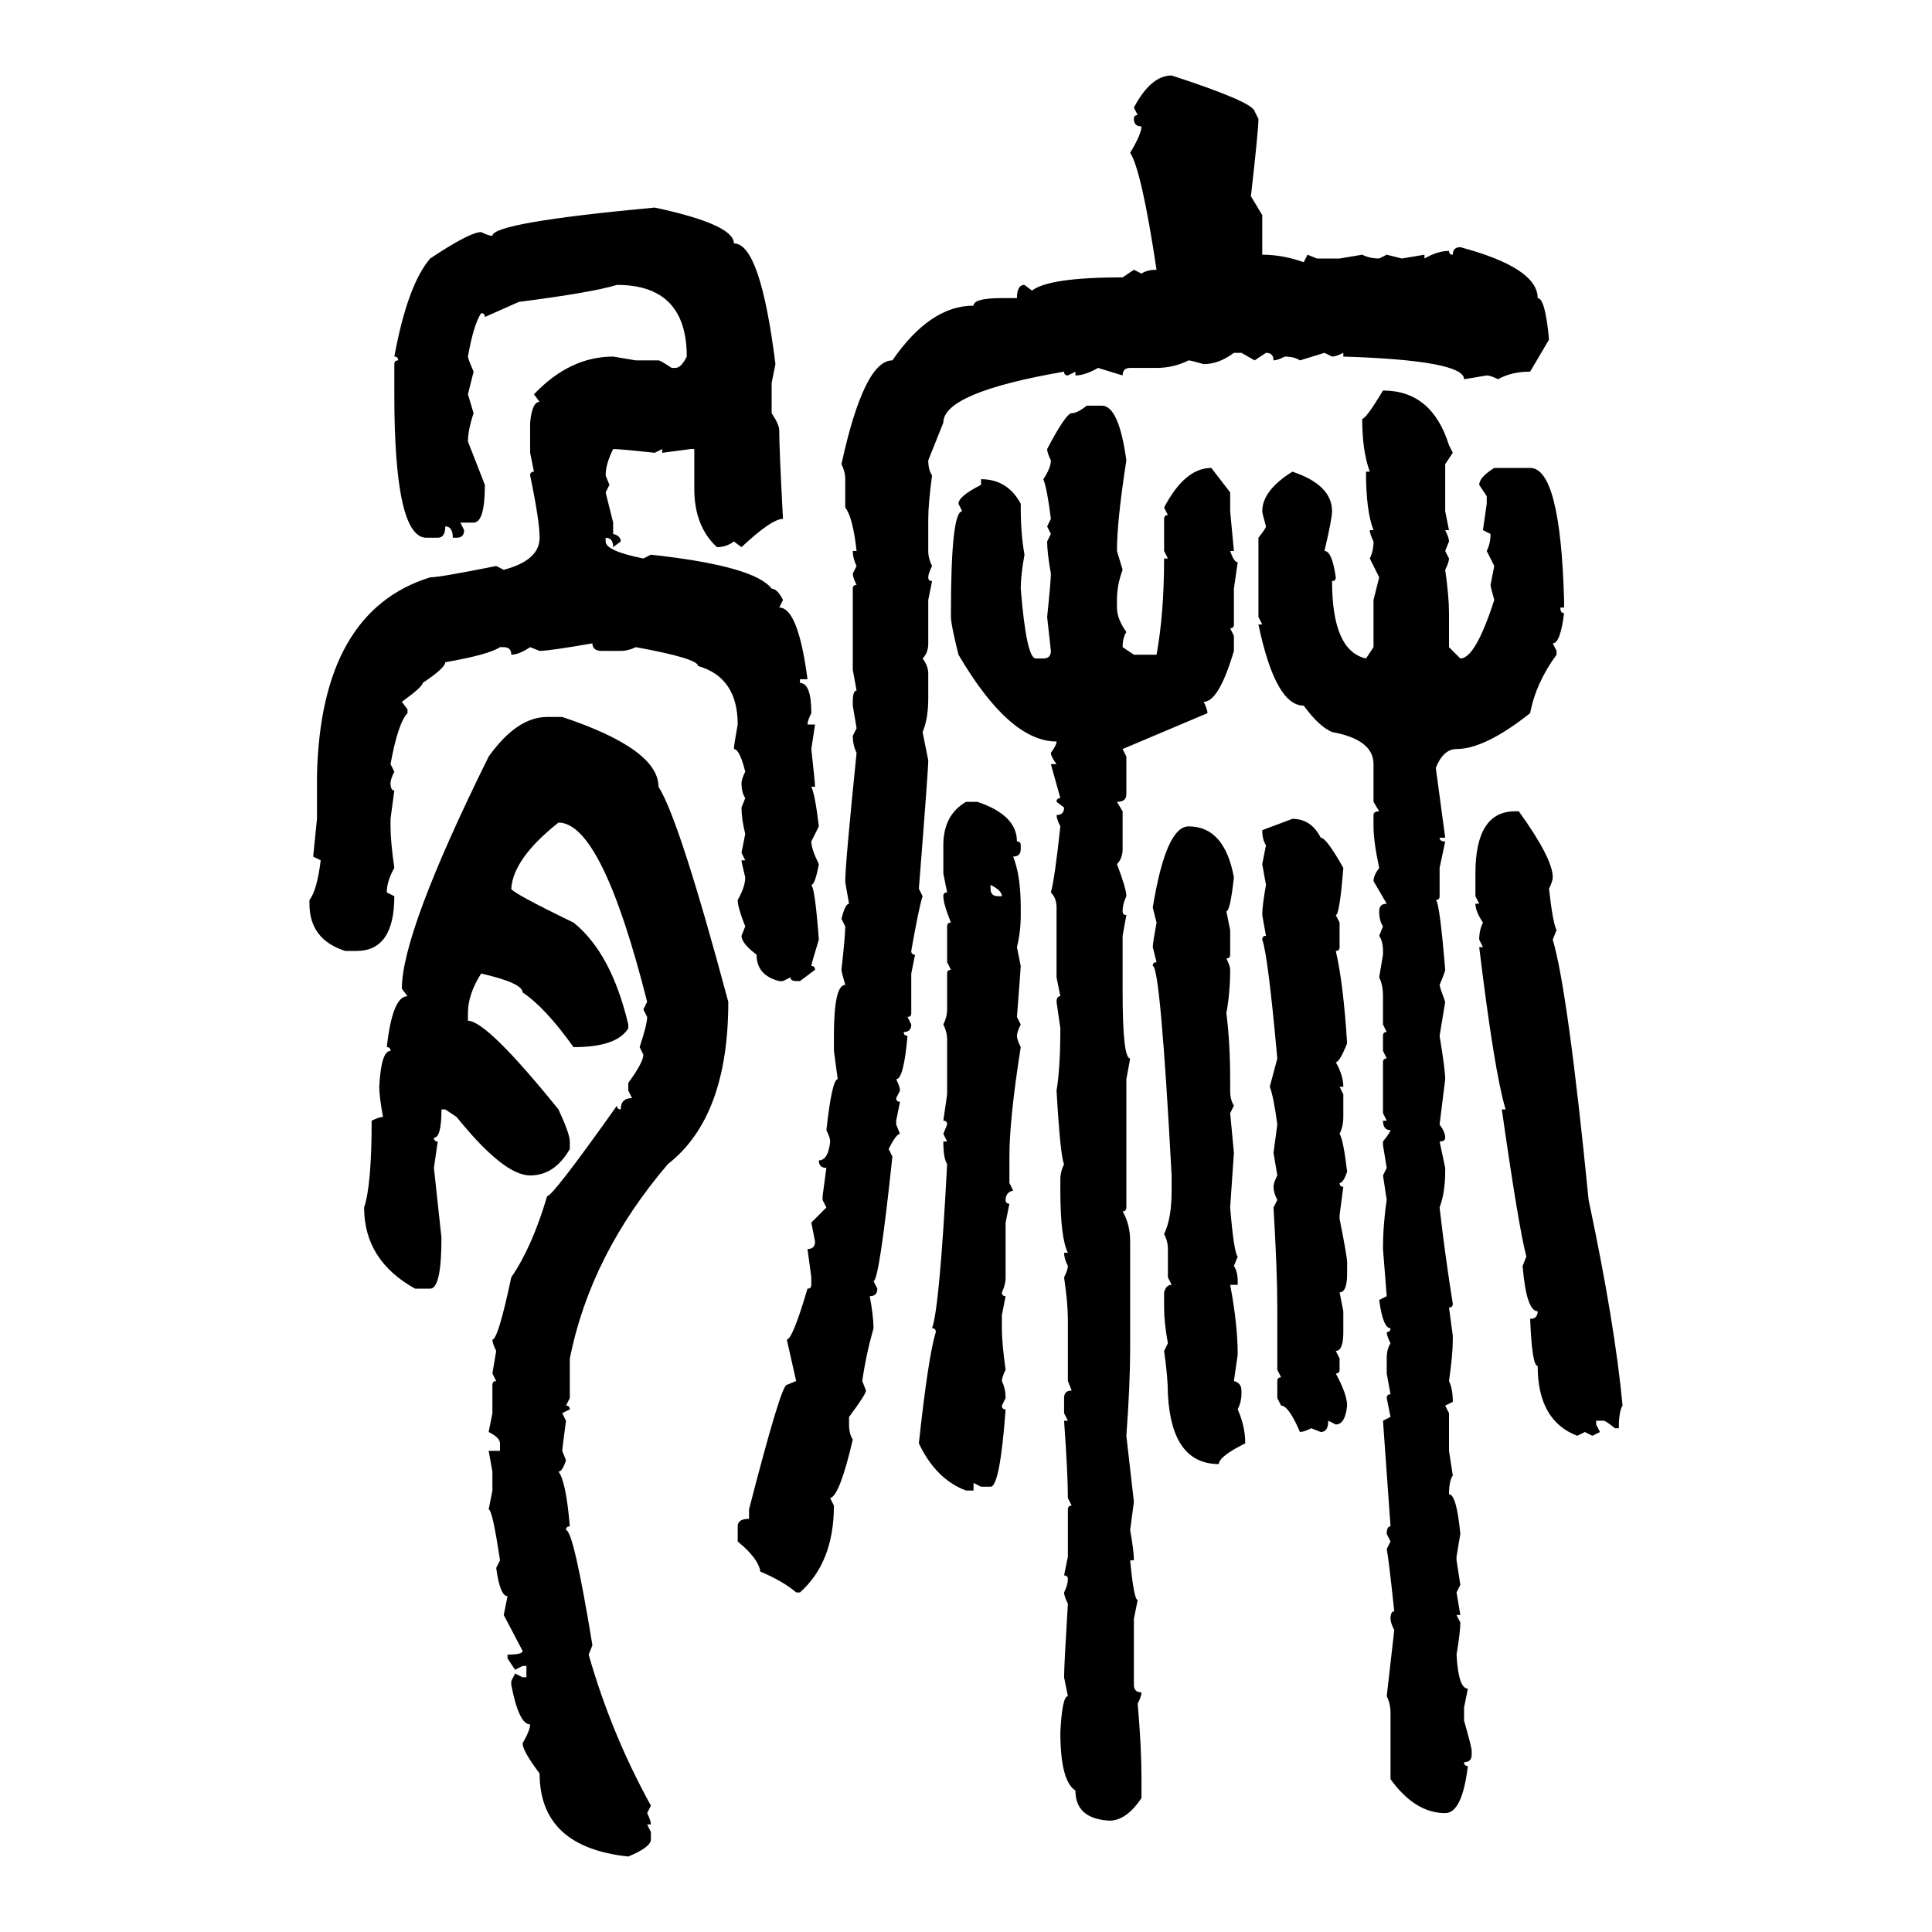 <svg xmlns="http://www.w3.org/2000/svg" xmlns:xlink="http://www.w3.org/1999/xlink" width="300" height="300"><path d="M181.93 11.72L181.93 11.72Q194.53 15.82 194.82 17.29L194.82 17.29L195.41 18.46Q195.41 20.21 194.24 30.47L194.24 30.47L196.00 33.40L196.00 39.55Q199.22 39.55 202.44 40.72L202.44 40.72L203.03 39.55L204.49 40.14L208.01 40.14L211.52 39.55Q212.70 40.14 214.16 40.14L214.16 40.14L215.33 39.55L217.68 40.14L221.19 39.55L221.19 40.14Q223.24 38.96 225 38.96L225 38.96Q225 39.55 225.59 39.55L225.59 39.55Q225.59 38.38 226.76 38.38L226.76 38.38Q238.77 41.60 238.77 46.29L238.77 46.29Q239.94 46.29 240.53 52.73L240.53 52.73L237.60 57.71Q234.67 57.71 232.62 58.89L232.62 58.89Q231.45 58.30 230.86 58.30L230.86 58.30L227.34 58.89Q227.34 55.96 208.59 55.37L208.59 55.37L208.59 54.79Q207.42 55.37 206.84 55.37L206.84 55.37L205.66 54.79L201.86 55.96Q200.98 55.37 199.51 55.37L199.51 55.37Q198.34 55.96 197.75 55.96L197.75 55.96Q197.75 54.79 196.58 54.79L196.58 54.79L194.82 55.96L192.77 54.79L191.60 54.79Q189.26 56.54 186.91 56.54L186.91 56.54Q184.86 55.96 184.57 55.96L184.57 55.96Q182.23 57.13 179.59 57.13L179.59 57.13L175.49 57.13Q174.32 57.13 174.32 58.30L174.32 58.30L170.51 57.13Q168.46 58.30 166.99 58.30L166.99 58.30L166.99 57.71L165.82 58.30Q165.23 58.30 165.23 57.71L165.23 57.71Q146.48 60.94 146.48 65.63L146.48 65.63L144.14 71.48Q144.14 72.95 144.73 73.83L144.73 73.83Q144.14 78.22 144.14 80.57L144.14 80.57L144.14 85.55Q144.14 86.72 144.73 87.89L144.73 87.89Q144.14 89.06 144.14 89.65L144.14 89.65Q144.14 90.23 144.73 90.23L144.73 90.23L144.14 93.16L144.14 99.90Q144.14 101.37 143.26 102.25L143.26 102.25Q144.14 103.42 144.14 104.59L144.14 104.59L144.14 108.40Q144.14 111.62 143.26 113.67L143.26 113.67L144.14 118.07Q144.14 119.53 142.68 137.99L142.68 137.99L143.26 139.16Q142.68 140.92 141.50 147.66L141.50 147.66Q141.50 148.24 142.09 148.24L142.09 148.24L141.50 151.17L141.50 157.32Q141.50 157.91 140.92 157.91L140.92 157.91L141.50 159.08Q141.50 160.25 140.33 160.25L140.33 160.25Q140.33 160.84 140.92 160.84L140.92 160.84Q140.33 167.58 139.16 167.58L139.16 167.58Q139.75 168.75 139.75 169.34L139.75 169.34L139.16 170.51Q139.16 171.09 139.75 171.09L139.75 171.09L139.16 174.02L139.16 174.61L139.75 176.07Q139.16 176.07 137.99 178.42L137.99 178.42L138.57 179.59Q136.52 198.93 135.64 198.93L135.64 198.93L136.23 200.10Q136.23 201.27 135.06 201.27L135.06 201.27Q135.64 204.49 135.64 206.25L135.64 206.25Q134.47 210.35 133.89 214.45L133.89 214.45L134.47 215.92Q134.47 216.50 131.84 220.02L131.84 220.02L131.84 221.19Q131.84 222.66 132.42 223.54L132.42 223.54Q130.37 232.32 128.91 232.62L128.91 232.62L129.49 233.79Q129.49 242.58 124.22 247.27L124.22 247.27L123.63 247.27Q121.58 245.51 118.07 244.04L118.07 244.04Q117.77 241.99 114.55 239.36L114.55 239.36L114.55 237.01Q114.55 235.84 116.31 235.84L116.31 235.84L116.31 234.38Q121.29 215.04 122.17 215.04L122.17 215.04L123.63 214.45L122.17 208.01Q123.05 208.01 125.39 200.10L125.39 200.10Q125.98 200.10 125.98 199.51L125.98 199.51L125.98 198.34L125.39 193.95Q126.56 193.95 126.56 192.77L126.56 192.77L125.98 189.84L128.32 187.50L127.73 186.33L127.73 185.74L128.32 181.35Q127.15 181.35 127.15 180.18L127.15 180.18Q128.61 180.18 128.91 177.25L128.91 177.25Q128.91 176.66 128.32 175.49L128.32 175.49Q129.20 167.58 130.08 167.58L130.08 167.58L129.49 163.18L129.49 160.84Q129.49 152.93 131.25 152.93L131.25 152.93Q130.66 150.88 130.66 150.59L130.66 150.59Q131.25 145.31 131.25 143.85L131.25 143.85L130.66 142.68Q131.25 140.33 131.84 140.33L131.84 140.33Q131.25 137.11 131.25 136.82L131.25 136.82Q131.25 134.18 133.01 116.89L133.01 116.89Q132.42 115.72 132.42 114.26L132.42 114.26L133.01 113.09L132.42 109.57L132.42 108.98Q132.42 107.23 133.01 107.23L133.01 107.23L132.42 104.00L132.42 91.41Q132.42 90.82 133.01 90.82L133.01 90.82Q132.42 89.65 132.42 89.06L132.42 89.06L133.01 87.89Q132.42 86.72 132.42 85.55L132.42 85.55L133.01 85.55Q132.42 80.27 131.25 78.81L131.25 78.81L131.25 74.41Q131.25 73.24 130.66 72.07L130.66 72.07Q134.18 55.96 138.57 55.96L138.57 55.96Q144.43 47.46 151.17 47.46L151.17 47.46Q151.17 46.29 155.57 46.29L155.57 46.29L157.91 46.29Q157.91 44.24 159.08 44.24L159.08 44.24L160.25 45.12Q162.89 43.07 174.32 43.07L174.32 43.07L176.07 41.89L177.25 42.48Q178.13 41.89 179.59 41.89L179.59 41.89Q177.25 26.37 175.49 23.73L175.49 23.73Q177.25 20.80 177.25 19.63L177.25 19.63Q176.07 19.63 176.07 18.46L176.07 18.46Q176.07 17.87 176.66 17.87L176.66 17.87L176.07 16.70Q178.71 11.72 181.93 11.72ZM101.66 32.23L101.66 32.23Q113.96 34.86 113.96 37.79L113.96 37.79Q118.07 37.79 120.41 56.54L120.41 56.54L119.82 59.47L119.82 64.16Q121.00 65.92 121.00 66.80L121.00 66.80Q121.00 69.73 121.58 80.57L121.58 80.57Q119.82 80.57 115.14 84.96L115.14 84.96L113.96 84.08Q112.79 84.96 111.33 84.96L111.33 84.96Q107.81 81.74 107.81 75.88L107.81 75.88L107.81 69.73L107.23 69.73L102.83 70.31L102.83 69.73L101.66 70.31Q96.39 69.73 95.21 69.73L95.21 69.73Q94.04 72.07 94.04 73.83L94.04 73.83L94.63 75.29L94.04 76.46L95.21 81.15L95.21 82.91Q96.39 83.20 96.39 84.08L96.39 84.08L95.21 84.96Q95.21 83.50 94.04 83.50L94.04 83.50L94.04 84.08Q94.04 85.55 99.90 86.72L99.90 86.72L101.07 86.13Q117.19 87.89 119.82 91.41L119.82 91.41Q120.70 91.41 121.58 93.16L121.58 93.16L121.00 94.34Q123.93 94.34 125.39 105.47L125.39 105.47L124.22 105.47L124.22 106.05Q125.98 106.05 125.98 110.74L125.98 110.74Q125.39 111.91 125.39 112.50L125.39 112.50L126.56 112.50L125.98 116.31Q126.56 121.58 126.56 122.17L126.56 122.17L125.98 122.17Q126.56 123.34 127.15 128.32L127.15 128.32L125.98 130.66Q125.98 131.84 127.15 134.18L127.15 134.18Q126.56 137.40 125.98 137.40L125.98 137.40Q126.56 137.99 127.15 145.90L127.15 145.90Q125.98 149.71 125.98 150L125.98 150Q126.56 150 126.56 150.59L126.56 150.59L124.22 152.34L123.63 152.34Q122.75 152.34 122.75 151.76L122.75 151.76L121.58 152.34L121.00 152.34Q117.48 151.46 117.48 148.24L117.48 148.24Q115.14 146.48 115.14 145.31L115.14 145.31L115.72 143.85Q114.55 140.92 114.55 139.75L114.55 139.75Q115.72 137.70 115.72 136.23L115.72 136.23Q115.14 133.89 115.14 133.59L115.14 133.59L115.72 133.59L115.14 132.42L115.72 129.49Q115.14 127.15 115.14 125.39L115.14 125.39L115.72 123.93Q115.14 123.05 115.14 121.58L115.14 121.58Q115.14 121.00 115.72 119.82L115.72 119.82Q114.84 116.31 113.96 116.31L113.96 116.31Q113.96 115.72 114.55 112.50L114.55 112.50Q114.55 105.18 108.40 103.42L108.40 103.42Q108.40 102.25 98.73 100.49L98.73 100.49Q97.56 101.07 96.39 101.07L96.39 101.07L93.46 101.07Q91.99 101.07 91.99 99.90L91.99 99.90Q85.25 101.07 83.79 101.07L83.79 101.07L82.32 100.49Q80.57 101.66 79.39 101.66L79.39 101.66Q79.39 100.49 78.22 100.49L78.22 100.49L77.64 100.49Q75.88 101.66 69.14 102.83L69.14 102.83Q69.14 103.71 65.63 106.05L65.63 106.05Q65.63 106.64 62.40 108.98L62.40 108.98L63.28 110.16L63.28 110.74Q61.82 112.21 60.64 118.65L60.64 118.65L61.23 119.82Q60.64 121.00 60.64 121.58L60.64 121.58Q60.64 122.75 61.23 122.75L61.23 122.75L60.64 127.15L60.64 128.32Q60.64 130.66 61.23 134.77L61.23 134.77Q60.06 136.82 60.06 138.57L60.06 138.57L61.23 139.16Q61.23 147.66 55.37 147.66L55.37 147.66L53.61 147.66Q48.05 145.90 48.05 140.33L48.05 140.33L48.05 139.75Q49.22 138.28 49.80 133.59L49.80 133.59L48.63 133.01L49.22 127.15L49.22 120.41Q49.80 94.92 66.80 89.65L66.80 89.65Q68.26 89.65 77.05 87.89L77.05 87.89L78.22 88.48Q83.79 87.01 83.79 83.50L83.79 83.50Q83.79 80.86 82.32 73.83L82.32 73.83Q82.32 73.24 82.91 73.24L82.91 73.24L82.32 70.31L82.32 65.63Q82.62 62.40 83.79 62.40L83.79 62.40L82.91 61.23Q88.48 55.37 95.21 55.37L95.21 55.37L98.73 55.96L102.25 55.96Q102.54 55.96 104.30 57.13L104.30 57.13L104.88 57.13Q105.76 57.13 106.64 55.37L106.64 55.37Q106.64 44.24 95.80 44.24L95.80 44.24Q91.99 45.41 80.57 46.88L80.57 46.88L75.29 49.22Q75.29 48.63 74.71 48.63L74.71 48.63Q73.54 50.39 72.66 55.37L72.66 55.37Q72.66 55.66 73.54 57.71L73.54 57.71L72.66 61.23L73.54 64.16Q72.66 66.80 72.66 68.55L72.66 68.55L75.29 75.29Q75.29 81.15 73.54 81.15L73.54 81.15L71.48 81.15L72.07 82.32Q72.07 83.50 70.90 83.50L70.90 83.50L70.31 83.50Q70.31 81.74 69.14 81.74L69.14 81.74Q69.14 83.50 67.97 83.50L67.97 83.50L66.21 83.50Q61.23 83.50 61.23 61.23L61.23 61.23L61.23 56.54Q61.23 55.96 61.82 55.96L61.82 55.96Q61.82 55.37 61.23 55.37L61.23 55.37Q63.28 44.24 66.80 40.14L66.80 40.14Q72.95 36.04 74.71 36.04L74.71 36.04Q75.88 36.62 76.46 36.62L76.46 36.62Q76.46 34.57 101.66 32.23ZM214.75 60.64L214.75 60.64Q222.36 60.64 225 69.14L225 69.14L225.59 70.31L224.41 72.07L224.41 79.39L225 82.32L224.41 82.32Q225 83.50 225 84.08L225 84.08L224.41 85.55L225 86.72Q225 87.30 224.41 88.48L224.41 88.48Q225 92.58 225 95.21L225 95.21L225 100.49L226.76 102.25Q229.10 102.25 232.03 93.16L232.03 93.16Q231.45 91.11 231.45 90.82L231.45 90.82L232.03 87.89L230.86 85.55Q231.45 84.38 231.45 82.91L231.45 82.91L230.27 82.32L230.86 78.22L230.86 77.05L229.69 75.29Q229.69 74.12 232.03 72.66L232.03 72.66L237.60 72.66Q242.29 72.66 242.87 93.16L242.87 93.16L242.87 94.34L242.29 94.34Q242.29 95.21 242.87 95.21L242.87 95.21Q242.29 99.90 241.11 99.90L241.11 99.90L241.70 101.07L241.70 101.66Q238.48 106.05 237.60 110.74L237.60 110.74Q230.57 116.31 226.17 116.31L226.17 116.31Q224.12 116.31 222.95 119.24L222.95 119.24L224.41 130.08L223.54 130.08Q223.54 130.66 224.41 130.66L224.41 130.66L223.54 134.77L223.54 139.16Q223.54 139.75 222.95 139.75L222.95 139.75Q223.54 140.04 224.41 150.59L224.41 150.59Q224.41 150.88 223.54 152.93L223.54 152.93Q223.54 153.22 224.41 155.57L224.41 155.57L223.54 160.84Q224.41 166.11 224.41 167.58L224.41 167.58L223.54 174.61Q224.41 175.78 224.41 176.66L224.41 176.66Q224.41 177.25 223.54 177.25L223.54 177.25L224.41 181.35L224.41 181.93Q224.41 185.16 223.54 187.50L223.54 187.50Q224.41 195.12 225.59 202.44L225.59 202.44Q225.59 203.03 225 203.03L225 203.03L225.59 207.42L225.59 208.01Q225.59 210.35 225 214.45L225 214.45Q225.59 215.63 225.59 217.68L225.59 217.68L224.41 218.26L225 219.43L225 225.29L225.59 229.10Q225 229.98 225 232.03L225 232.03Q226.17 232.03 226.76 238.18L226.76 238.18L226.17 241.70L226.17 242.29L226.76 246.09L226.17 247.27L226.76 250.78L226.17 250.78L226.76 251.95Q226.76 253.42 226.17 256.93L226.17 256.93Q226.46 262.21 227.93 262.21L227.93 262.21L227.34 265.14L227.34 267.19Q228.52 271.29 228.52 271.88L228.52 271.88L228.52 272.46Q228.52 273.63 227.34 273.63L227.34 273.63Q227.34 274.22 227.93 274.22L227.93 274.22Q227.05 281.54 224.41 281.54L224.41 281.54Q219.73 281.54 215.92 276.27L215.92 276.27L215.92 266.02Q215.92 264.55 215.33 263.38L215.33 263.38L216.50 253.13Q215.92 251.95 215.92 251.37L215.92 251.37Q215.92 250.20 216.50 250.20L216.50 250.20Q215.63 241.99 215.33 240.53L215.33 240.53L215.92 239.36L215.33 238.18Q215.33 237.01 215.92 237.01L215.92 237.01L214.75 220.61L215.92 220.02L215.33 217.09Q215.33 216.50 215.92 216.50L215.92 216.50L215.33 213.28L215.33 210.94Q215.33 209.47 215.92 208.59L215.92 208.59Q215.33 207.42 215.33 206.84L215.33 206.84Q215.92 206.84 215.92 206.25L215.92 206.25Q214.75 206.25 214.16 201.86L214.16 201.86L215.33 201.27L214.75 193.95Q214.75 190.14 215.33 186.33L215.33 186.33L214.75 182.52L215.33 181.35L214.75 177.83L214.75 177.25Q215.92 175.78 215.92 175.49L215.92 175.49Q214.75 175.49 214.75 174.02L214.75 174.02L215.33 174.02L214.75 172.85L214.75 164.94Q214.75 164.36 215.33 164.36L215.33 164.36L214.75 163.18L214.75 160.84Q214.75 160.25 215.33 160.25L215.33 160.25L214.75 159.08L214.75 154.69Q214.75 152.93 214.16 151.76L214.16 151.76L214.75 148.24L214.75 147.66Q214.75 146.19 214.16 145.31L214.16 145.31L214.75 143.85Q214.16 142.97 214.16 141.50L214.16 141.50Q214.16 140.33 215.33 140.33L215.33 140.33L213.28 136.82Q213.28 135.94 214.16 134.77L214.16 134.77Q213.28 130.66 213.28 128.32L213.28 128.32L213.28 126.56Q213.28 125.98 214.16 125.98L214.16 125.98L213.28 124.51L213.28 118.65Q213.28 114.84 206.84 113.67L206.84 113.67Q204.79 112.79 202.44 109.57L202.44 109.57Q198.05 109.57 195.41 96.97L195.41 96.97L196.00 96.97L195.41 95.80L195.41 83.50Q196.58 82.03 196.58 81.74L196.58 81.74Q196.00 79.69 196.00 79.39L196.00 79.39Q196.00 76.17 200.68 73.24L200.68 73.24Q206.84 75.29 206.84 79.39L206.84 79.39Q206.84 80.57 205.66 85.55L205.66 85.55Q206.84 85.55 207.42 89.65L207.42 89.65Q207.42 90.23 206.84 90.23L206.84 90.23Q206.84 101.07 212.11 102.25L212.11 102.25L213.28 100.49L213.28 93.16L214.16 89.65L212.70 86.72Q213.28 85.55 213.28 84.08L213.28 84.08Q212.70 82.91 212.70 82.32L212.70 82.32L213.28 82.32Q212.11 79.39 212.11 73.24L212.11 73.24L212.70 73.24Q211.52 70.02 211.52 65.04L211.52 65.04Q212.11 65.04 214.75 60.64ZM168.75 62.99L168.75 62.99L171.09 62.99Q173.73 62.99 174.90 71.48L174.90 71.48Q173.44 80.86 173.44 85.55L173.44 85.55L174.32 88.48Q173.44 90.82 173.44 93.16L173.44 93.16L173.44 94.34Q173.44 96.09 174.90 98.14L174.90 98.14Q174.32 99.02 174.32 100.49L174.32 100.49L176.07 101.66L179.59 101.66Q180.76 95.21 180.76 86.72L180.76 86.72L181.35 86.72L180.76 85.55L180.76 80.57Q180.76 79.98 181.35 79.98L181.35 79.98L180.76 78.81Q183.98 72.66 188.09 72.66L188.09 72.66L191.02 76.46L191.02 79.39L191.60 85.55L191.02 85.55Q191.60 87.30 192.19 87.30L192.19 87.30L191.60 91.41L191.60 96.97Q191.60 97.56 191.02 97.56L191.02 97.56L191.60 98.73L191.60 101.07Q189.26 108.98 186.91 108.98L186.91 108.98Q187.50 110.16 187.50 110.74L187.50 110.74L174.32 116.31L174.90 117.48L174.90 123.34Q174.90 124.51 173.44 124.51L173.44 124.51L174.32 125.98L174.32 131.84Q174.32 133.30 173.44 134.18L173.44 134.18Q174.90 137.99 174.90 139.16L174.90 139.16Q174.32 140.33 174.32 141.50L174.32 141.50Q174.32 142.09 174.90 142.09L174.90 142.09L174.32 145.31L174.32 154.10Q174.32 164.36 175.49 164.36L175.49 164.36L174.90 167.58L174.90 187.50Q174.90 188.09 174.32 188.09L174.32 188.09Q175.49 190.14 175.49 192.77L175.49 192.77L175.49 209.18Q175.49 215.04 174.90 222.95L174.90 222.95L176.07 233.20L175.49 237.60Q176.07 240.82 176.07 242.29L176.07 242.29L175.49 242.29Q176.07 248.44 176.66 248.44L176.66 248.44L176.07 251.37L176.07 261.62Q176.07 262.79 177.25 262.79L177.25 262.79Q177.25 263.38 176.66 264.55L176.66 264.55Q177.25 271.29 177.25 276.27L177.25 276.27L177.25 279.20Q174.90 282.71 172.27 282.71L172.27 282.71Q166.99 282.42 166.99 278.03L166.99 278.03Q164.65 276.56 164.65 268.95L164.65 268.95Q164.94 263.38 165.82 263.38L165.82 263.38L165.23 260.45Q165.23 258.69 165.82 249.02L165.82 249.02Q165.23 247.85 165.23 247.27L165.23 247.27Q165.82 246.09 165.82 245.21L165.82 245.21Q165.82 244.63 165.23 244.63L165.23 244.63L165.82 241.70L165.82 234.38Q165.82 233.79 166.41 233.79L166.41 233.79L165.82 232.62Q165.82 228.81 165.23 220.61L165.23 220.61L165.82 220.61L165.23 219.43L165.23 217.09Q165.23 215.92 166.41 215.92L166.41 215.92L165.82 214.45L165.82 204.79Q165.82 202.44 165.23 198.34L165.23 198.34Q165.82 197.17 165.82 196.58L165.82 196.58Q165.23 195.41 165.23 194.53L165.23 194.53L165.82 194.53Q164.65 192.19 164.65 184.86L164.65 184.86L164.65 183.11Q164.65 181.93 165.23 180.76L165.23 180.76Q164.65 179.59 164.06 169.34L164.06 169.34Q164.65 165.82 164.65 159.67L164.65 159.67L164.06 155.57Q164.06 154.69 164.65 154.69L164.65 154.69L164.06 151.76L164.06 140.92Q164.06 139.45 163.18 138.57L163.18 138.57Q163.77 136.52 164.65 128.32L164.65 128.32Q164.06 127.15 164.06 126.56L164.06 126.56Q165.23 126.56 165.23 125.39L165.23 125.39L164.06 124.51Q164.06 123.93 164.65 123.93L164.65 123.93L163.18 118.65L164.06 118.65Q163.18 117.48 163.18 116.89L163.18 116.89Q164.06 115.72 164.06 115.14L164.06 115.14Q156.74 115.14 148.83 101.66L148.83 101.66Q147.66 96.97 147.66 95.80L147.66 95.80L147.66 95.21Q147.66 79.39 149.41 79.39L149.41 79.39L148.83 78.22Q148.83 77.05 152.34 75.29L152.34 75.29L152.34 74.41Q156.45 74.41 158.50 78.22L158.50 78.22L158.50 78.81Q158.50 82.91 159.08 86.13L159.08 86.13Q158.50 89.36 158.50 91.41L158.50 91.41Q159.38 102.25 160.84 102.25L160.84 102.25L162.01 102.25Q163.18 102.25 163.18 101.07L163.18 101.07L162.60 95.80Q163.18 90.23 163.18 89.06L163.18 89.06Q162.60 85.84 162.60 84.08L162.60 84.08L163.18 82.91L162.60 81.74L163.18 80.57Q162.60 75.88 162.01 74.41L162.01 74.41Q163.18 72.66 163.18 71.48L163.18 71.48Q162.60 70.31 162.60 69.73L162.60 69.73Q165.53 64.16 166.41 64.16L166.41 64.16Q167.29 64.16 168.75 62.99ZM84.96 111.33L84.96 111.33L87.30 111.33Q102.25 116.31 102.25 122.17L102.25 122.17Q105.47 127.15 113.09 155.57L113.09 155.57Q113.09 173.44 103.71 180.76L103.71 180.76Q91.70 194.82 88.48 210.94L88.48 210.94L88.48 217.09L87.89 218.26Q88.48 218.26 88.48 218.85L88.48 218.85L87.30 219.43L87.89 220.61Q87.30 225 87.30 225.29L87.30 225.29L87.89 226.76Q87.30 228.52 86.72 228.52L86.72 228.52Q87.89 229.98 88.48 237.01L88.48 237.01Q87.89 237.01 87.89 237.60L87.89 237.60Q89.06 237.60 91.99 255.47L91.99 255.47L91.41 256.93Q94.92 269.24 101.07 280.37L101.07 280.37L100.49 281.54Q101.07 282.71 101.07 283.30L101.07 283.30L100.49 283.30L101.07 284.47L101.07 285.64Q101.07 286.82 97.56 288.28L97.56 288.28Q83.79 286.82 83.79 275.39L83.79 275.39Q81.15 271.88 81.15 270.70L81.15 270.70Q82.32 268.65 82.32 267.77L82.32 267.77Q80.57 267.77 79.39 261.62L79.39 261.62L79.39 261.04L79.98 259.86L81.15 260.45L81.74 260.45L81.74 258.69L81.15 258.69L79.98 259.28L78.81 257.52L78.81 256.93Q81.15 256.93 81.15 256.35L81.15 256.35L78.22 250.78L78.81 247.85Q77.64 247.85 77.05 243.46L77.05 243.46L77.64 242.29Q76.46 234.38 75.88 234.38L75.88 234.38L76.46 231.45L76.46 228.52L75.88 225.29L77.64 225.29L77.64 224.12Q77.64 223.24 75.88 222.36L75.88 222.36L76.46 219.43L76.46 215.04Q76.46 214.45 77.05 214.45L77.05 214.45L76.46 213.28L77.05 209.77Q76.46 208.59 76.46 208.01L76.46 208.01Q77.34 208.01 79.39 198.34L79.39 198.34Q82.62 193.65 84.96 185.74L84.96 185.74Q85.84 185.74 95.80 171.68L95.80 171.68Q95.80 172.27 96.39 172.27L96.39 172.27Q96.39 170.51 98.14 170.51L98.14 170.51L97.56 169.34L97.56 168.16Q99.90 164.94 99.90 163.77L99.90 163.77L99.32 162.60Q100.49 159.08 100.49 157.91L100.49 157.91L99.90 156.74L100.49 155.57Q93.46 127.73 86.72 127.73L86.72 127.73Q79.69 133.30 79.39 137.99L79.39 137.99Q79.39 138.57 89.06 143.26L89.06 143.26Q94.92 147.95 97.56 159.08L97.56 159.08L97.56 159.67Q95.80 162.60 89.06 162.60L89.06 162.60Q84.67 156.45 81.15 154.10L81.15 154.10Q81.15 152.64 74.71 151.17L74.71 151.17Q72.66 154.39 72.66 157.32L72.66 157.32L72.66 158.50Q75.59 158.50 86.72 172.27L86.72 172.27Q88.48 176.07 88.48 177.25L88.48 177.25L88.48 178.42Q86.13 182.52 82.32 182.52L82.32 182.52Q78.22 182.52 70.90 173.44L70.90 173.44L69.14 172.27L68.55 172.27Q68.55 176.66 67.38 176.66L67.38 176.66Q67.38 177.25 67.97 177.25L67.97 177.25L67.38 181.35L68.55 192.19Q68.55 200.10 66.80 200.10L66.80 200.10L64.45 200.10Q56.54 195.70 56.54 187.50L56.54 187.50Q57.71 183.98 57.71 174.02L57.71 174.02Q58.89 173.44 59.47 173.44L59.47 173.44Q58.89 170.21 58.89 168.75L58.89 168.75Q59.18 163.18 60.64 163.18L60.64 163.18Q60.64 162.60 60.06 162.60L60.06 162.60Q60.94 154.69 63.28 154.69L63.28 154.69L62.40 153.52Q62.40 144.73 75.88 117.48L75.88 117.48Q80.27 111.33 84.96 111.33ZM150 124.51L150 124.51L151.76 124.51Q157.91 126.56 157.91 130.66L157.91 130.66Q158.50 130.66 158.50 131.25L158.50 131.25L158.50 131.84Q158.50 133.01 157.32 133.01L157.32 133.01Q158.50 135.94 158.50 140.92L158.50 140.92L158.50 142.09Q158.50 144.73 157.91 147.07L157.91 147.07L158.50 150Q158.50 150.29 157.91 157.91L157.91 157.91L158.50 159.08Q157.91 160.25 157.91 160.84L157.91 160.84Q157.91 161.43 158.50 162.60L158.50 162.60Q156.74 173.73 156.74 179.59L156.74 179.59L156.74 183.69L157.32 184.86Q156.15 185.16 156.15 186.33L156.15 186.33Q156.15 186.91 156.74 186.91L156.74 186.91L156.15 189.84L156.15 198.34Q156.15 199.51 155.57 200.68L155.57 200.68Q155.57 201.27 156.15 201.27L156.15 201.27L155.57 204.20L155.57 206.25Q155.57 208.59 156.15 212.70L156.15 212.70Q155.57 213.87 155.57 214.45L155.57 214.45Q156.15 215.63 156.15 217.09L156.15 217.09L155.57 218.26Q155.57 218.85 156.15 218.85L156.15 218.85Q155.27 230.86 153.81 230.86L153.81 230.86L152.34 230.86L151.17 230.27L151.17 231.45L150 231.45Q145.31 229.69 142.68 224.12L142.68 224.12Q144.14 210.64 145.31 206.84L145.31 206.84Q145.31 206.25 144.73 206.25L144.73 206.25Q145.90 203.03 147.07 180.76L147.07 180.76Q146.48 179.88 146.48 177.25L146.48 177.25L147.07 177.25L146.48 176.07L147.07 174.61Q147.07 174.02 146.48 174.02L146.48 174.02L147.07 169.92L147.07 161.43Q147.07 160.25 146.48 159.08L146.48 159.08Q147.07 157.91 147.07 156.74L147.07 156.74L147.07 151.17Q147.07 150.59 147.66 150.59L147.66 150.59L147.07 149.41L147.07 143.85Q147.07 143.26 147.66 143.26L147.66 143.26Q146.48 140.33 146.48 139.16L146.48 139.16Q146.48 138.57 147.07 138.57L147.07 138.57L146.48 135.64L146.48 131.25Q146.48 126.56 150 124.51ZM235.25 125.98L235.84 125.98Q241.11 133.30 241.11 136.23L241.11 136.23Q241.11 136.82 240.53 137.99L240.53 137.99Q241.11 143.26 241.70 144.43L241.70 144.43L241.11 145.90Q243.46 153.81 246.68 186.33L246.68 186.33Q250.78 205.66 251.95 218.26L251.95 218.26Q251.37 219.14 251.37 221.78L251.37 221.78L250.78 221.78Q249.32 220.61 249.02 220.61L249.02 220.61L247.85 220.61L247.85 221.19L248.44 222.36L247.27 222.95L246.09 222.36L244.92 222.95Q238.77 220.61 238.77 212.11L238.77 212.11Q237.89 212.11 237.60 204.79L237.60 204.79Q238.77 204.79 238.77 203.61L238.77 203.61Q237.01 203.61 236.43 196.58L236.43 196.58L237.01 195.12Q235.84 190.72 233.20 172.27L233.20 172.27L233.79 172.27Q232.03 166.41 229.69 147.07L229.69 147.07L230.27 147.07L229.69 145.90Q229.69 144.43 230.27 143.26L230.27 143.26Q229.10 141.50 229.10 140.33L229.10 140.33L229.69 140.33L229.10 139.16L229.10 135.64Q229.10 125.98 235.25 125.98L235.25 125.98ZM196.00 128.91L200.68 127.15Q203.61 127.15 205.08 130.08L205.08 130.08Q205.96 130.08 208.59 134.77L208.59 134.77Q208.01 142.09 207.42 142.09L207.42 142.09L208.01 143.26L208.01 147.07Q208.01 147.66 207.42 147.66L207.42 147.66Q208.59 152.64 209.18 162.01L209.18 162.01Q208.01 164.94 207.42 164.94L207.42 164.94Q208.59 166.99 208.59 168.75L208.59 168.75L208.01 168.75L208.59 169.92L208.59 173.44Q208.59 174.90 208.01 176.07L208.01 176.07Q208.59 176.95 209.18 181.93L209.18 181.93Q208.59 183.69 208.01 183.69L208.01 183.69Q208.01 184.28 208.59 184.28L208.59 184.28L208.01 188.67L208.01 189.26Q209.18 195.12 209.18 196.00L209.18 196.00L209.18 197.75Q209.18 200.68 208.01 200.68L208.01 200.68L208.59 203.61L208.59 206.84Q208.59 209.77 207.42 209.77L207.42 209.77L208.01 210.94L208.01 212.70Q208.01 213.28 207.42 213.28L207.42 213.28Q209.18 216.50 209.18 218.26L209.18 218.26Q208.89 221.19 207.42 221.19L207.42 221.19L206.25 220.61Q206.25 222.36 205.08 222.36L205.08 222.36L203.61 221.78Q202.44 222.36 201.86 222.36L201.86 222.36Q200.10 218.26 198.93 218.26L198.93 218.26L198.34 217.09L198.34 214.45Q198.34 213.87 198.93 213.87L198.93 213.87L198.34 212.70L198.34 203.03Q198.34 197.46 197.75 187.50L197.75 187.50L198.34 186.33Q197.75 185.16 197.75 184.28L197.75 184.28Q197.75 183.69 198.34 182.52L198.34 182.52L197.75 179.00L198.34 174.61Q197.75 170.21 197.17 168.75L197.17 168.75L198.34 164.36Q196.88 148.24 196.00 145.90L196.00 145.90Q196.00 145.31 196.58 145.31L196.58 145.31L196.00 142.09Q196.00 140.63 196.58 137.40L196.58 137.40L196.00 134.18L196.58 131.25Q196.00 130.37 196.00 128.91L196.00 128.91ZM184.57 128.32L184.57 128.32Q190.14 128.32 191.60 136.23L191.60 136.23Q191.02 141.50 190.43 141.50L190.43 141.50L191.02 144.43L191.02 148.24Q191.02 148.83 190.43 148.83L190.43 148.83Q191.02 150 191.02 150.59L191.02 150.59Q191.02 154.10 190.43 157.32L190.43 157.32Q191.02 162.01 191.02 167.58L191.02 167.58L191.02 169.34Q191.02 170.80 191.60 171.68L191.60 171.68L191.02 172.85L191.60 179.00L191.02 187.50Q191.60 194.53 192.19 195.12L192.19 195.12L191.60 196.58Q192.19 197.46 192.19 198.93L192.19 198.93L192.19 199.51L191.02 199.51Q192.19 205.66 192.19 210.35L192.19 210.35L191.60 214.45Q192.77 214.75 192.77 215.92L192.77 215.92L192.77 216.50Q192.77 217.68 192.19 218.85L192.19 218.85Q193.36 221.48 193.36 224.12L193.36 224.12Q189.26 226.17 189.26 227.34L189.26 227.34Q181.93 227.34 181.35 216.50L181.35 216.50Q181.35 213.87 180.76 209.77L180.76 209.77L181.35 208.59Q180.76 205.37 180.76 203.03L180.76 203.03L180.76 200.68Q181.05 199.51 181.93 199.51L181.93 199.51L181.35 198.34L181.35 193.95Q181.35 192.77 180.76 191.60L180.76 191.60Q181.93 189.26 181.93 184.86L181.93 184.86L181.93 182.52Q180.18 150 179.00 150L179.00 150Q179.00 149.41 179.59 149.41L179.59 149.41L179.00 147.07Q179.00 146.48 179.59 143.26L179.59 143.26L179.00 140.92Q181.05 128.32 184.57 128.32ZM153.81 137.40L153.81 137.40L153.81 137.99Q153.81 139.16 154.98 139.16L154.98 139.16L155.57 139.16Q155.57 138.28 153.81 137.40Z"/></svg>